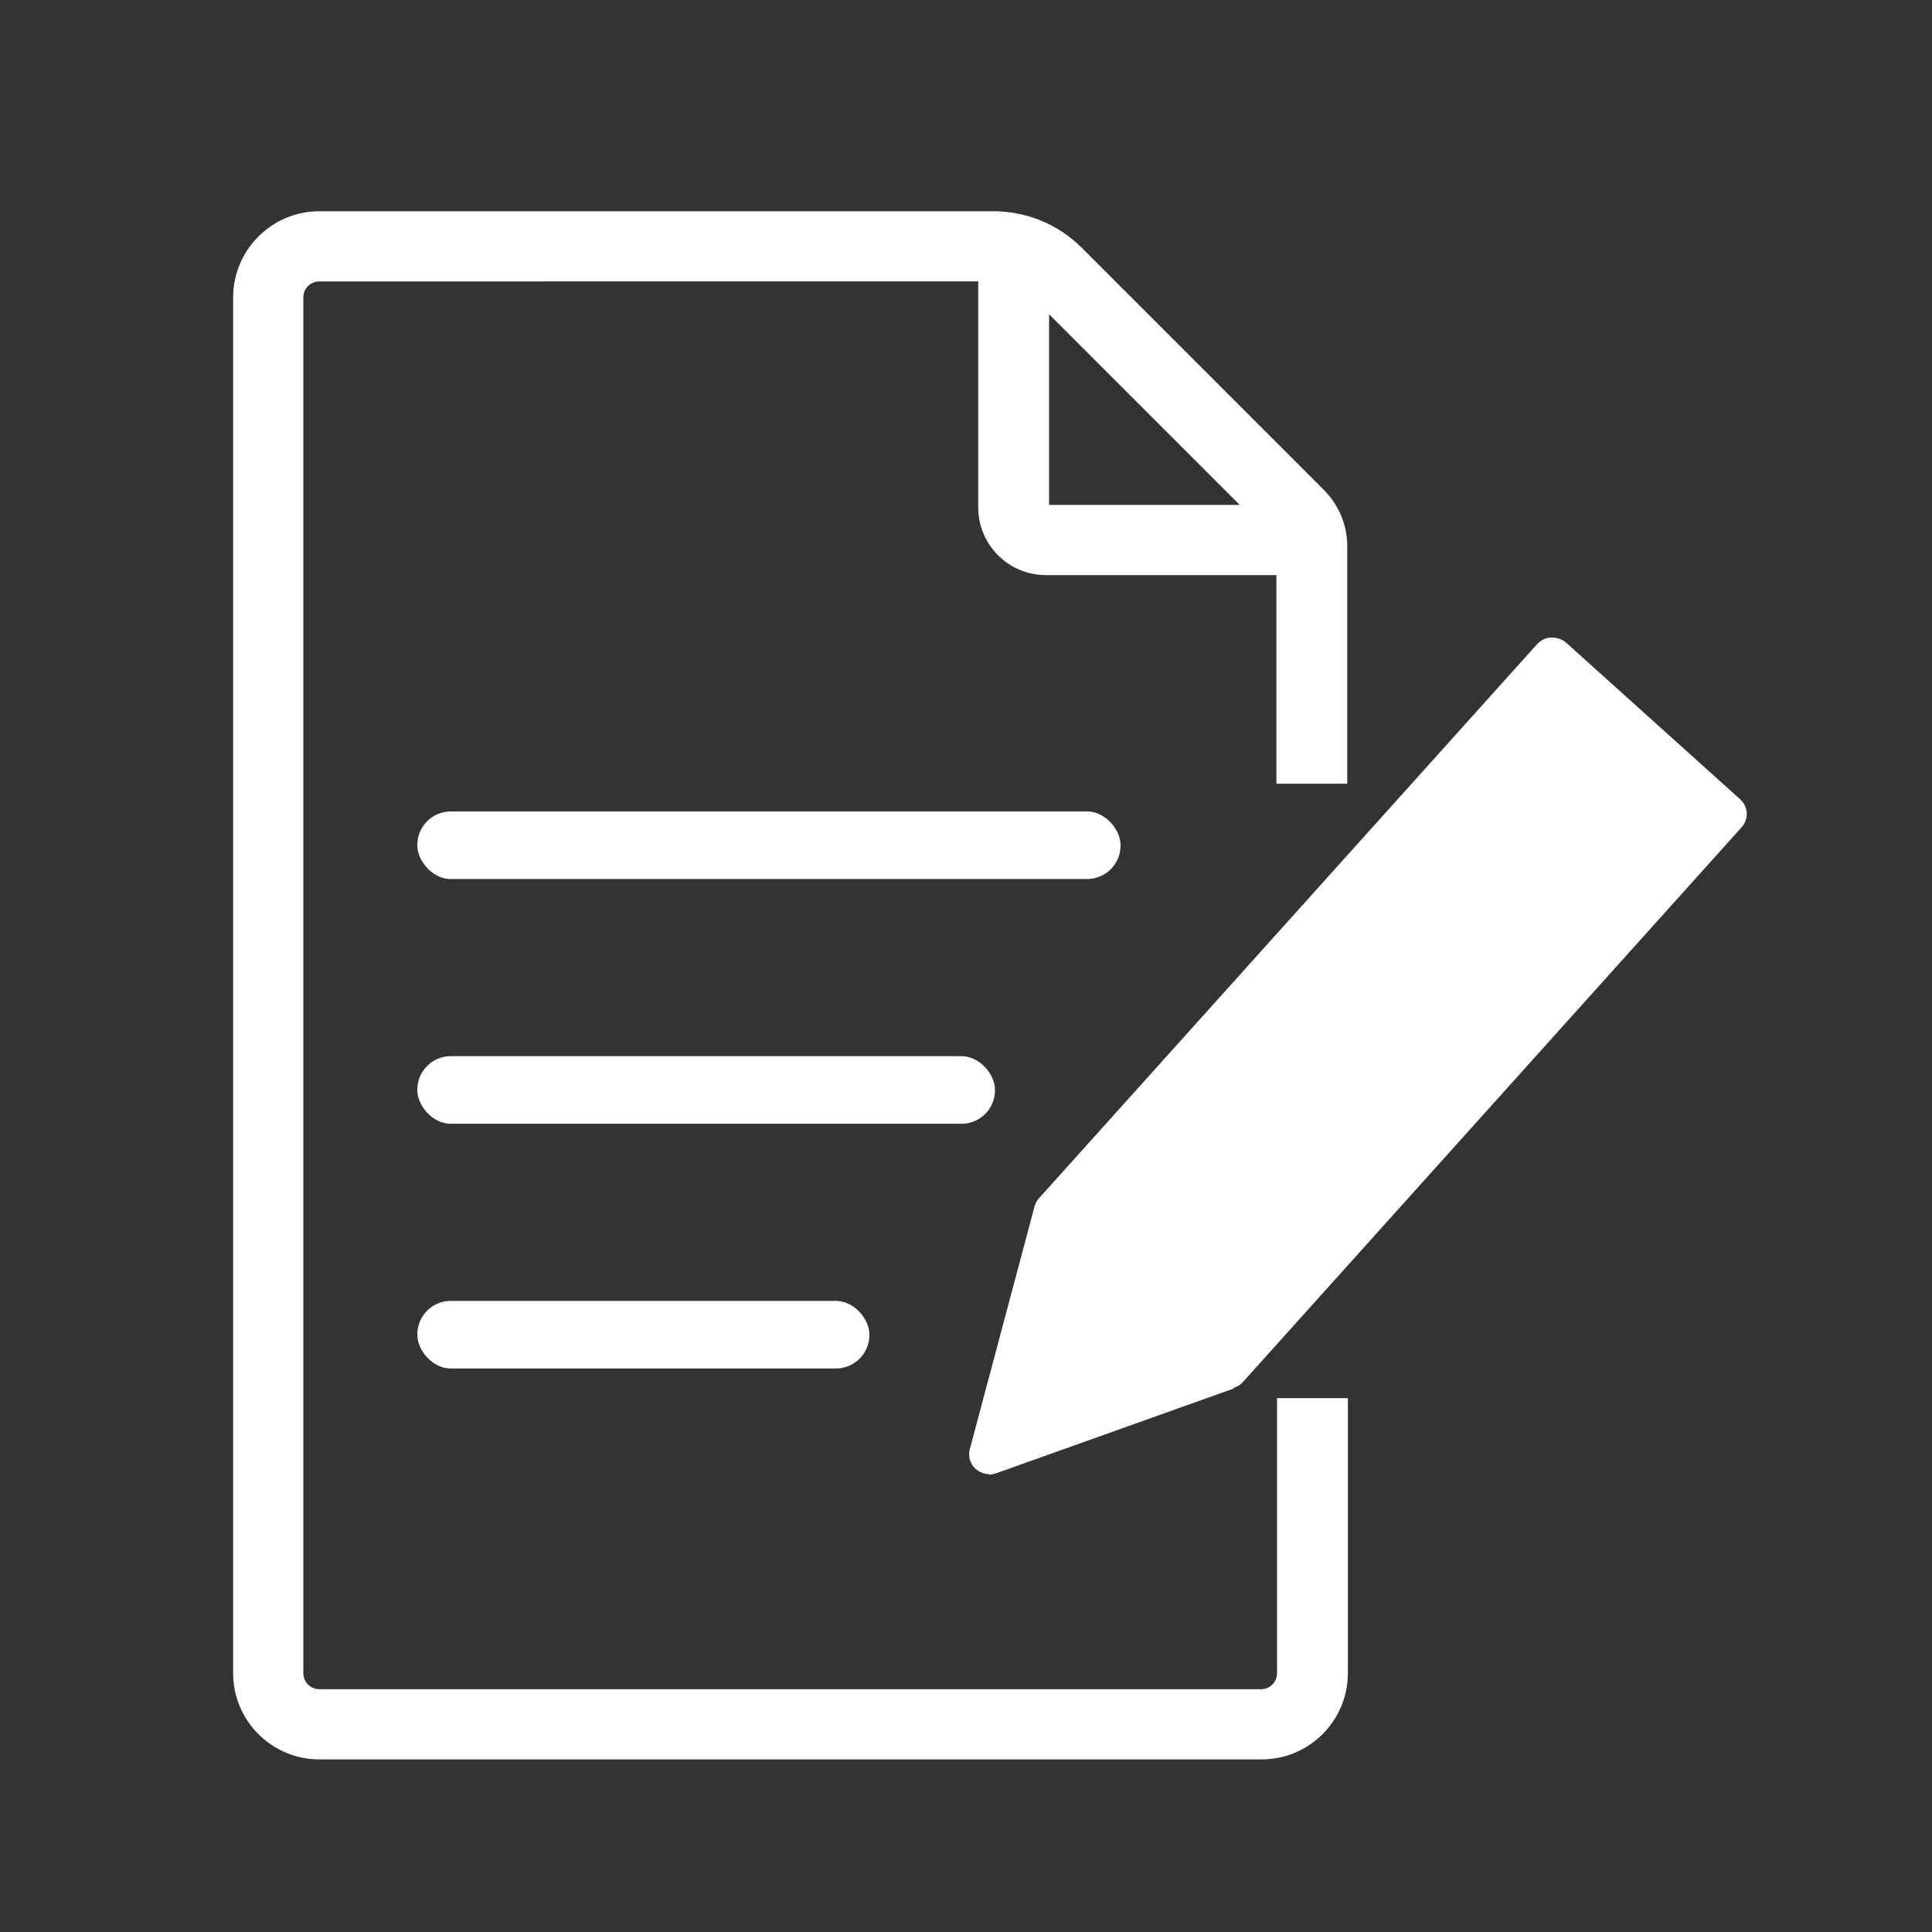 <?xml version="1.0" encoding="UTF-8"?><svg id="_レイヤー_2" xmlns="http://www.w3.org/2000/svg" xmlns:xlink="http://www.w3.org/1999/xlink" viewBox="0 0 30 30"><rect x="0" y="0" width="30" height="30" fill="#333333" stroke="none"/><defs><style>.cls-1{fill:#fff;}.cls-2{clip-path:url(#clippath);}.cls-3{fill:none;}</style><clipPath id="clippath"><rect class="cls-3" width="30" height="30"/></clipPath></defs><g id="_レイヤー_1-2"><g class="cls-2"><path class="cls-1" d="M19.58,27.32H4.96c-.74,0-1.34-.6-1.34-1.34V4.62c0-.74,.6-1.34,1.34-1.34H15.42c.52,0,1.01,.2,1.38,.57l3.75,3.75c.24,.24,.37,.55,.37,.88v3.69h-1.1v-3.69s-.02-.08-.04-.11l-3.75-3.75c-.16-.16-.38-.25-.6-.25H4.96c-.14,0-.25,.11-.25,.25V25.98c0,.14,.11,.25,.25,.25h14.62c.14,0,.25-.11,.25-.25v-4.27h1.1v4.27c0,.74-.6,1.34-1.34,1.34Z"/><path class="cls-1" d="M20.1,8.93h-3.86c-.58,0-1.05-.47-1.05-1.05v-3.86c0-.3,.25-.55,.55-.55s.55,.25,.55,.55v3.82h3.82c.3,0,.55,.25,.55,.55s-.25,.55-.55,.55Z"/><rect class="cls-1" x="6.48" y="20.2" width="7.02" height="1.05" rx=".52" ry=".52"/><rect class="cls-1" x="6.48" y="16.4" width="8.97" height="1.05" rx=".52" ry=".52"/><rect class="cls-1" x="6.48" y="12.6" width="10.92" height="1.05" rx=".52" ry=".52"/><rect class="cls-1" x="15.79" y="13.92" width="11.58" height="3.63" transform="translate(-4.55 21.25) rotate(-48.03)"/><path class="cls-1" d="M19.06,21.57c-.07,0-.15-.03-.21-.08l-2.7-2.43c-.06-.06-.1-.13-.1-.22,0-.08,.02-.16,.08-.23l7.74-8.61c.06-.06,.13-.1,.22-.1,.08,0,.16,.02,.23,.08l2.7,2.43c.13,.12,.14,.31,.02,.44l-7.74,8.61c-.06,.07-.15,.1-.23,.1Zm-2.26-2.76l2.23,2.01,7.32-8.14-2.23-2.01-7.32,8.14Z"/><polyline class="cls-1" points="16.36 18.83 15.36 22.58 19.06 21.26"/><path class="cls-1" d="M15.36,22.89c-.08,0-.15-.03-.21-.08-.09-.08-.12-.2-.09-.31l1-3.75,.6,.16-.84,3.18,3.13-1.12,.21,.59-3.7,1.32s-.07,.02-.11,.02Z"/><polygon class="cls-1" points="15.36 22.58 16.74 22.13 15.66 21.16 15.36 22.58"/><path class="cls-1" d="M18.7,21.51l-.32-.85-.88-.23c-.07-.02-.12-.07-.15-.13l-.32-.85-.88-.23,.11-.42,.99,.26c.07,.02,.12,.07,.15,.13l.32,.85,.88,.23c.07,.02,.12,.07,.15,.13l.36,.95-.41,.16Z"/></g></g></svg>